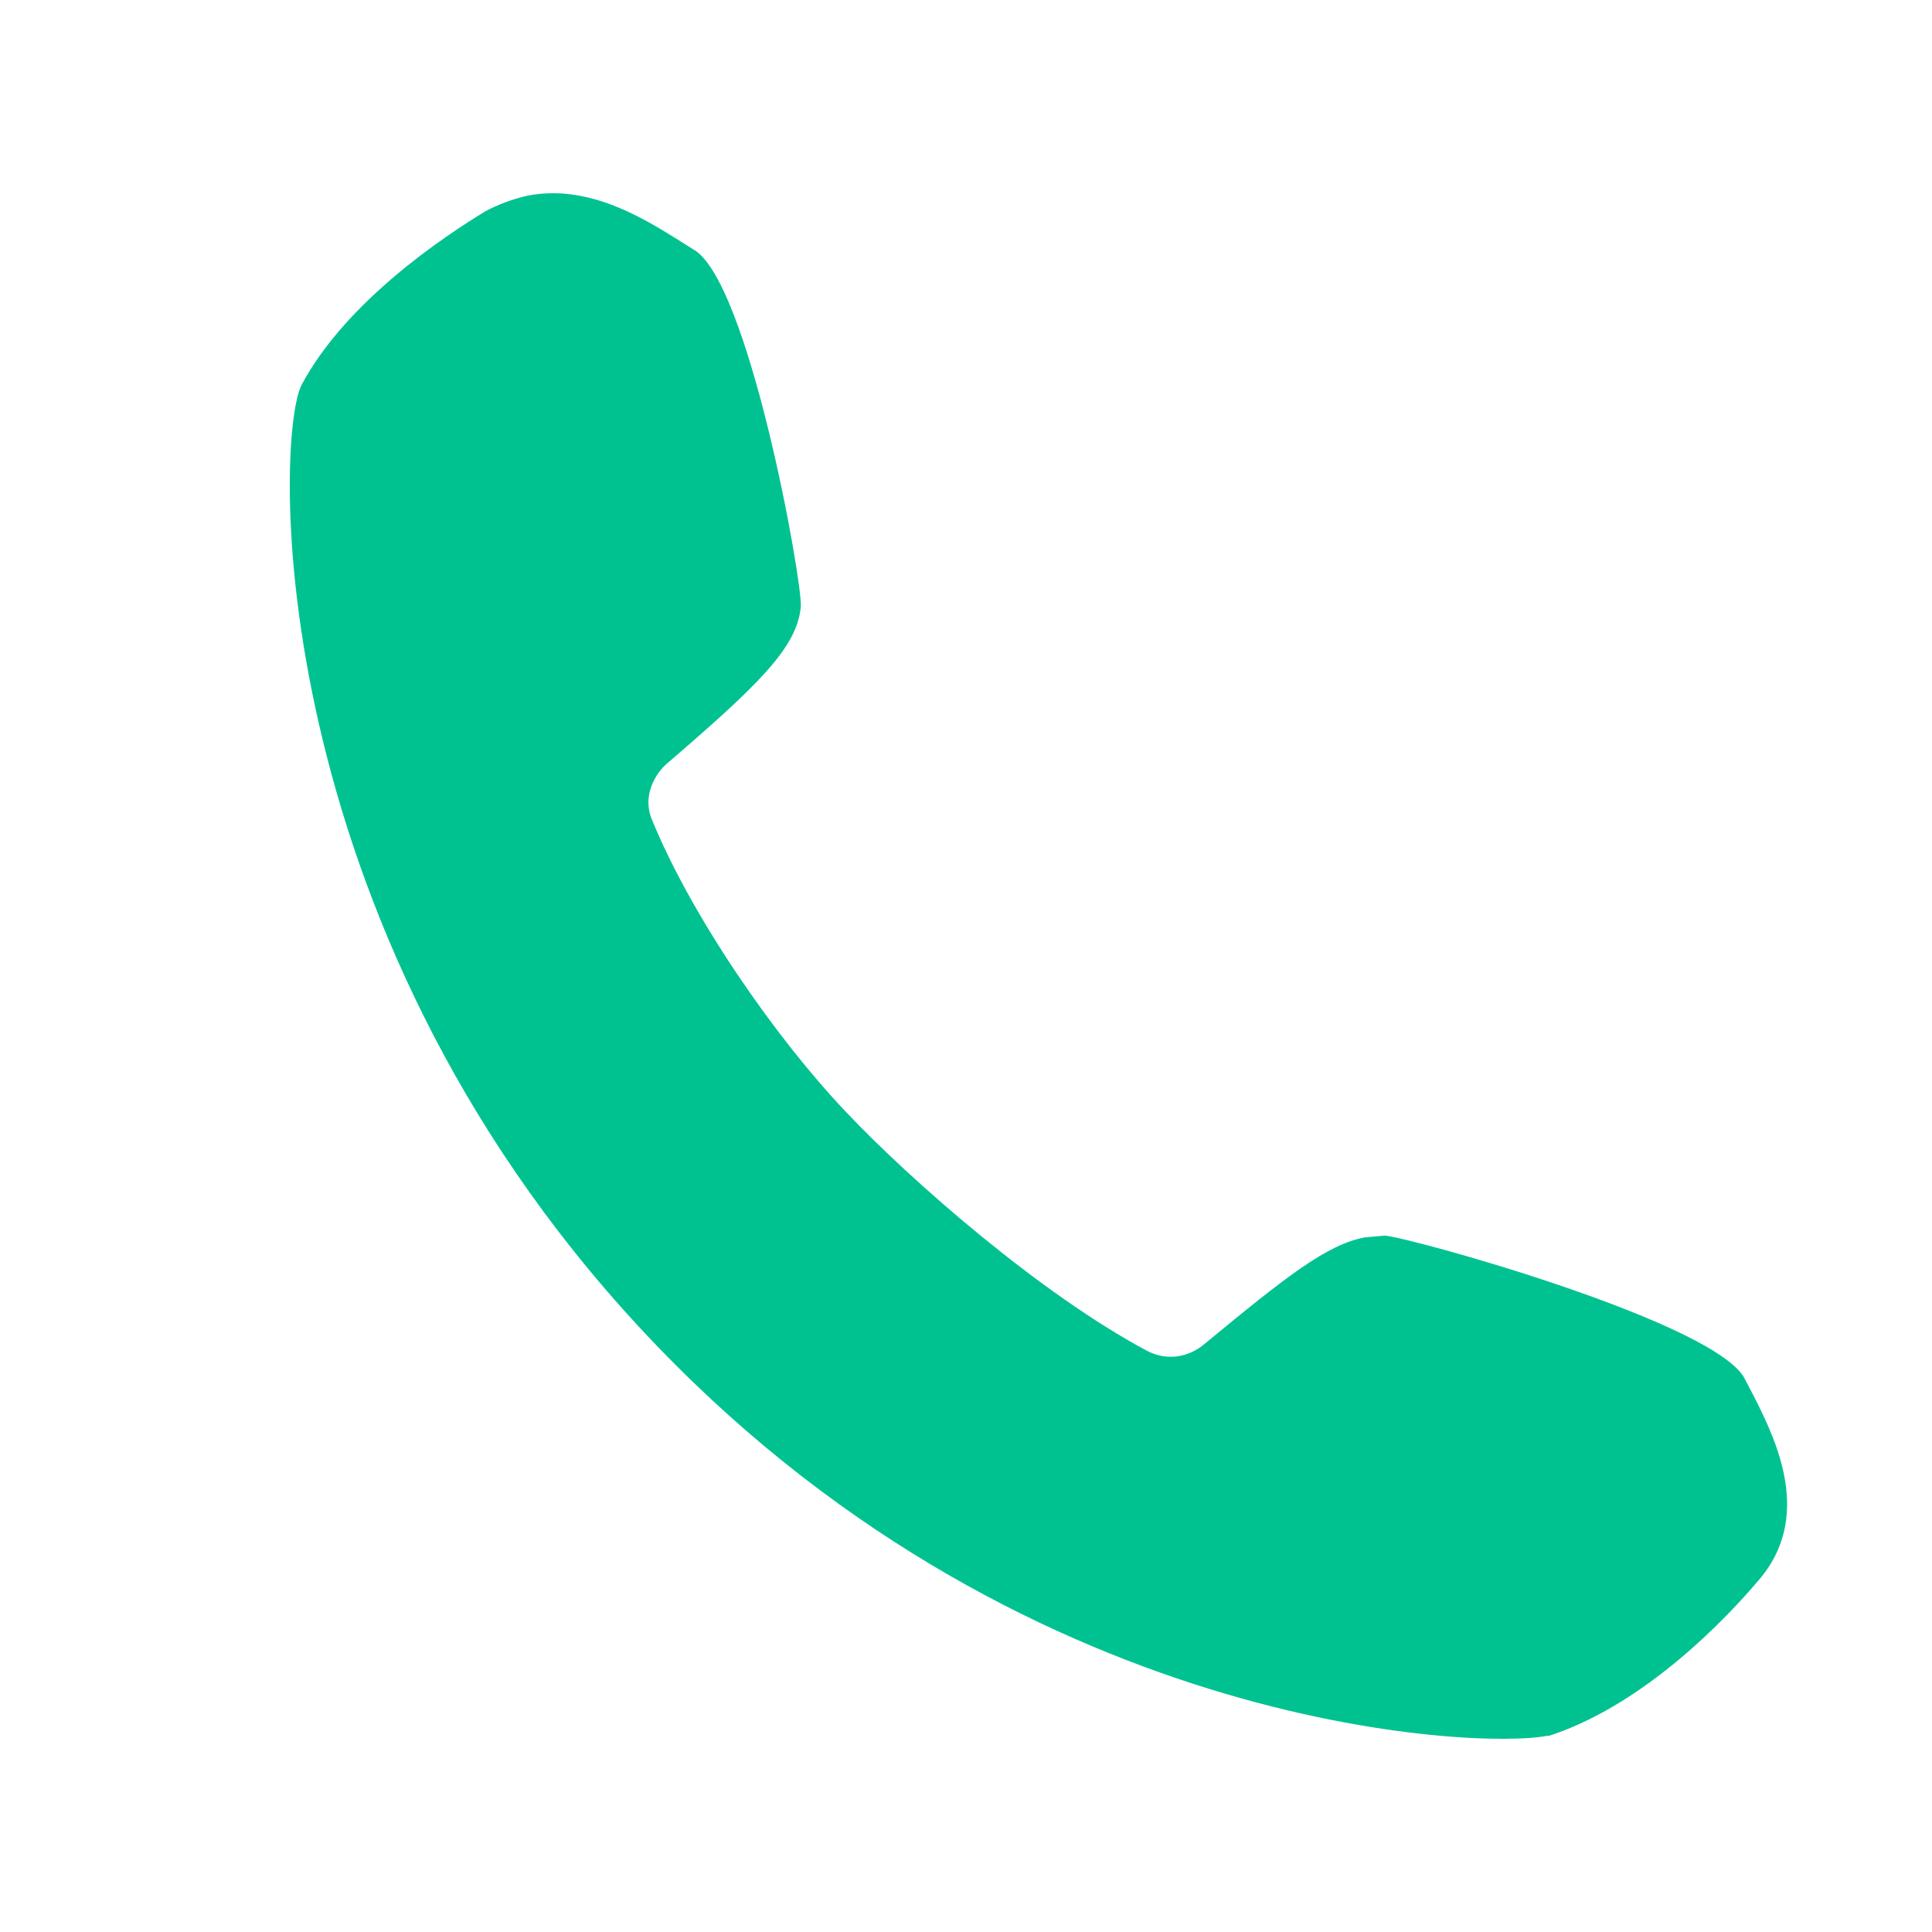 <?xml version="1.0" encoding="UTF-8"?> <svg xmlns="http://www.w3.org/2000/svg" width="20" height="20" viewBox="0 0 20 20" fill="none"> <path d="M18.161 14.464L18.068 14.286C17.807 13.699 14.597 12.809 14.336 12.791L14.131 12.809C13.739 12.88 13.31 13.218 12.47 13.912C12.302 14.054 12.078 14.09 11.873 13.983C10.772 13.396 9.429 12.222 8.757 11.51C8.029 10.745 7.152 9.482 6.742 8.468C6.667 8.272 6.742 8.058 6.891 7.916C7.843 7.097 8.253 6.706 8.29 6.279C8.309 6.03 7.749 2.881 7.171 2.578L7.003 2.472C6.63 2.24 6.07 1.902 5.454 2.027C5.305 2.062 5.156 2.116 5.025 2.187C4.615 2.436 3.588 3.112 3.122 3.984C2.842 4.536 2.711 9.535 6.63 13.752C10.511 17.933 15.306 18.111 16.015 17.969H16.034L16.09 17.951C17.06 17.613 17.881 16.741 18.198 16.367C18.777 15.709 18.385 14.909 18.161 14.464L18.161 14.464Z" fill="#00C291"></path> </svg> 